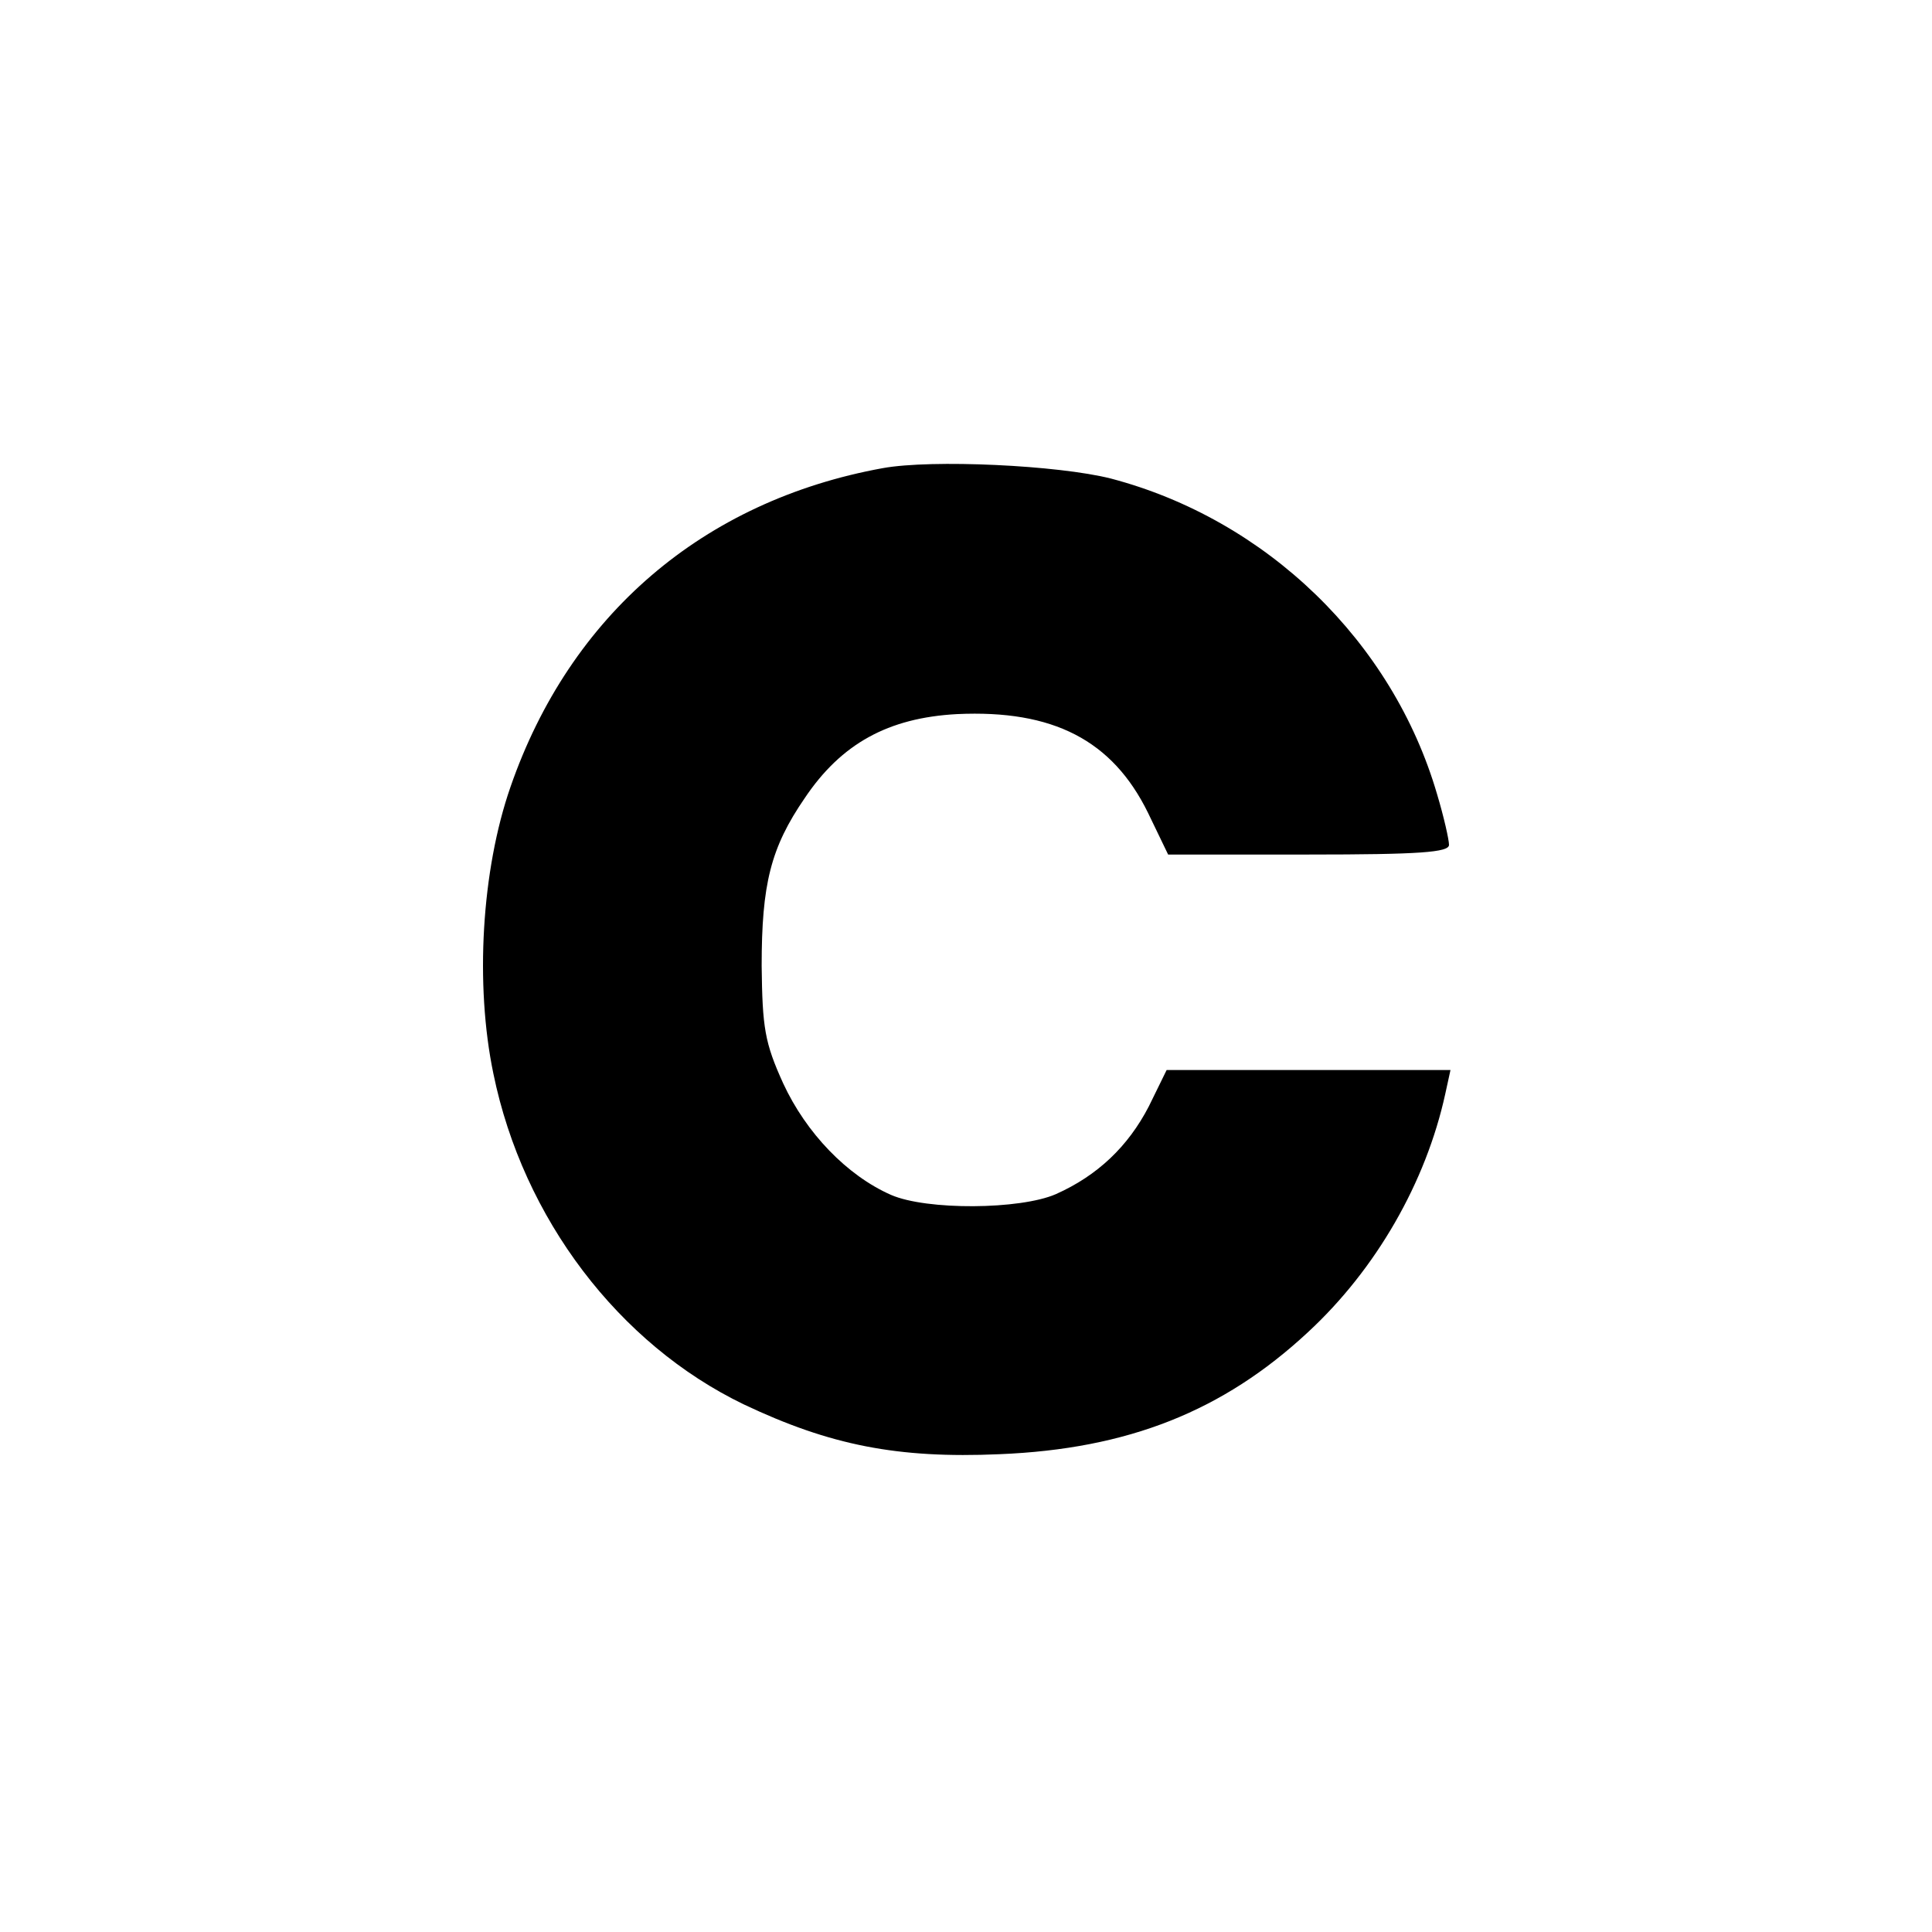 <?xml version="1.0" standalone="no"?>
<!DOCTYPE svg PUBLIC "-//W3C//DTD SVG 20010904//EN"
 "http://www.w3.org/TR/2001/REC-SVG-20010904/DTD/svg10.dtd">
<svg version="1.0" xmlns="http://www.w3.org/2000/svg"
 width="260pt" height="260pt" viewBox="0 0 260 260"
 preserveAspectRatio="xMidYMid meet">
<g transform="translate(0,260) scale(0.1,-0.1)"
fill="#000000" stroke="none">
<path d="M1188 1970 c-242 -44 -421 -198 -501 -429 -39 -112 -48 -266 -23
-386 40 -195 169 -364 337 -445 116 -55 207 -73 344 -67 173 7 301 58 415 164
92 85 159 202 185 321 l7 32 -191 0 -191 0 -24 -49 c-28 -54 -69 -93 -125
-118 -48 -21 -174 -22 -222 -1 -59 26 -114 83 -145 150 -25 55 -28 75 -29 158
0 110 12 159 58 226 49 73 112 108 205 113 129 6 209 -35 257 -133 l27 -56
189 0 c150 0 189 3 189 13 0 7 -7 38 -16 68 -60 206 -230 370 -439 425 -71 18
-241 26 -307 14z"/>
</g>
</svg>
